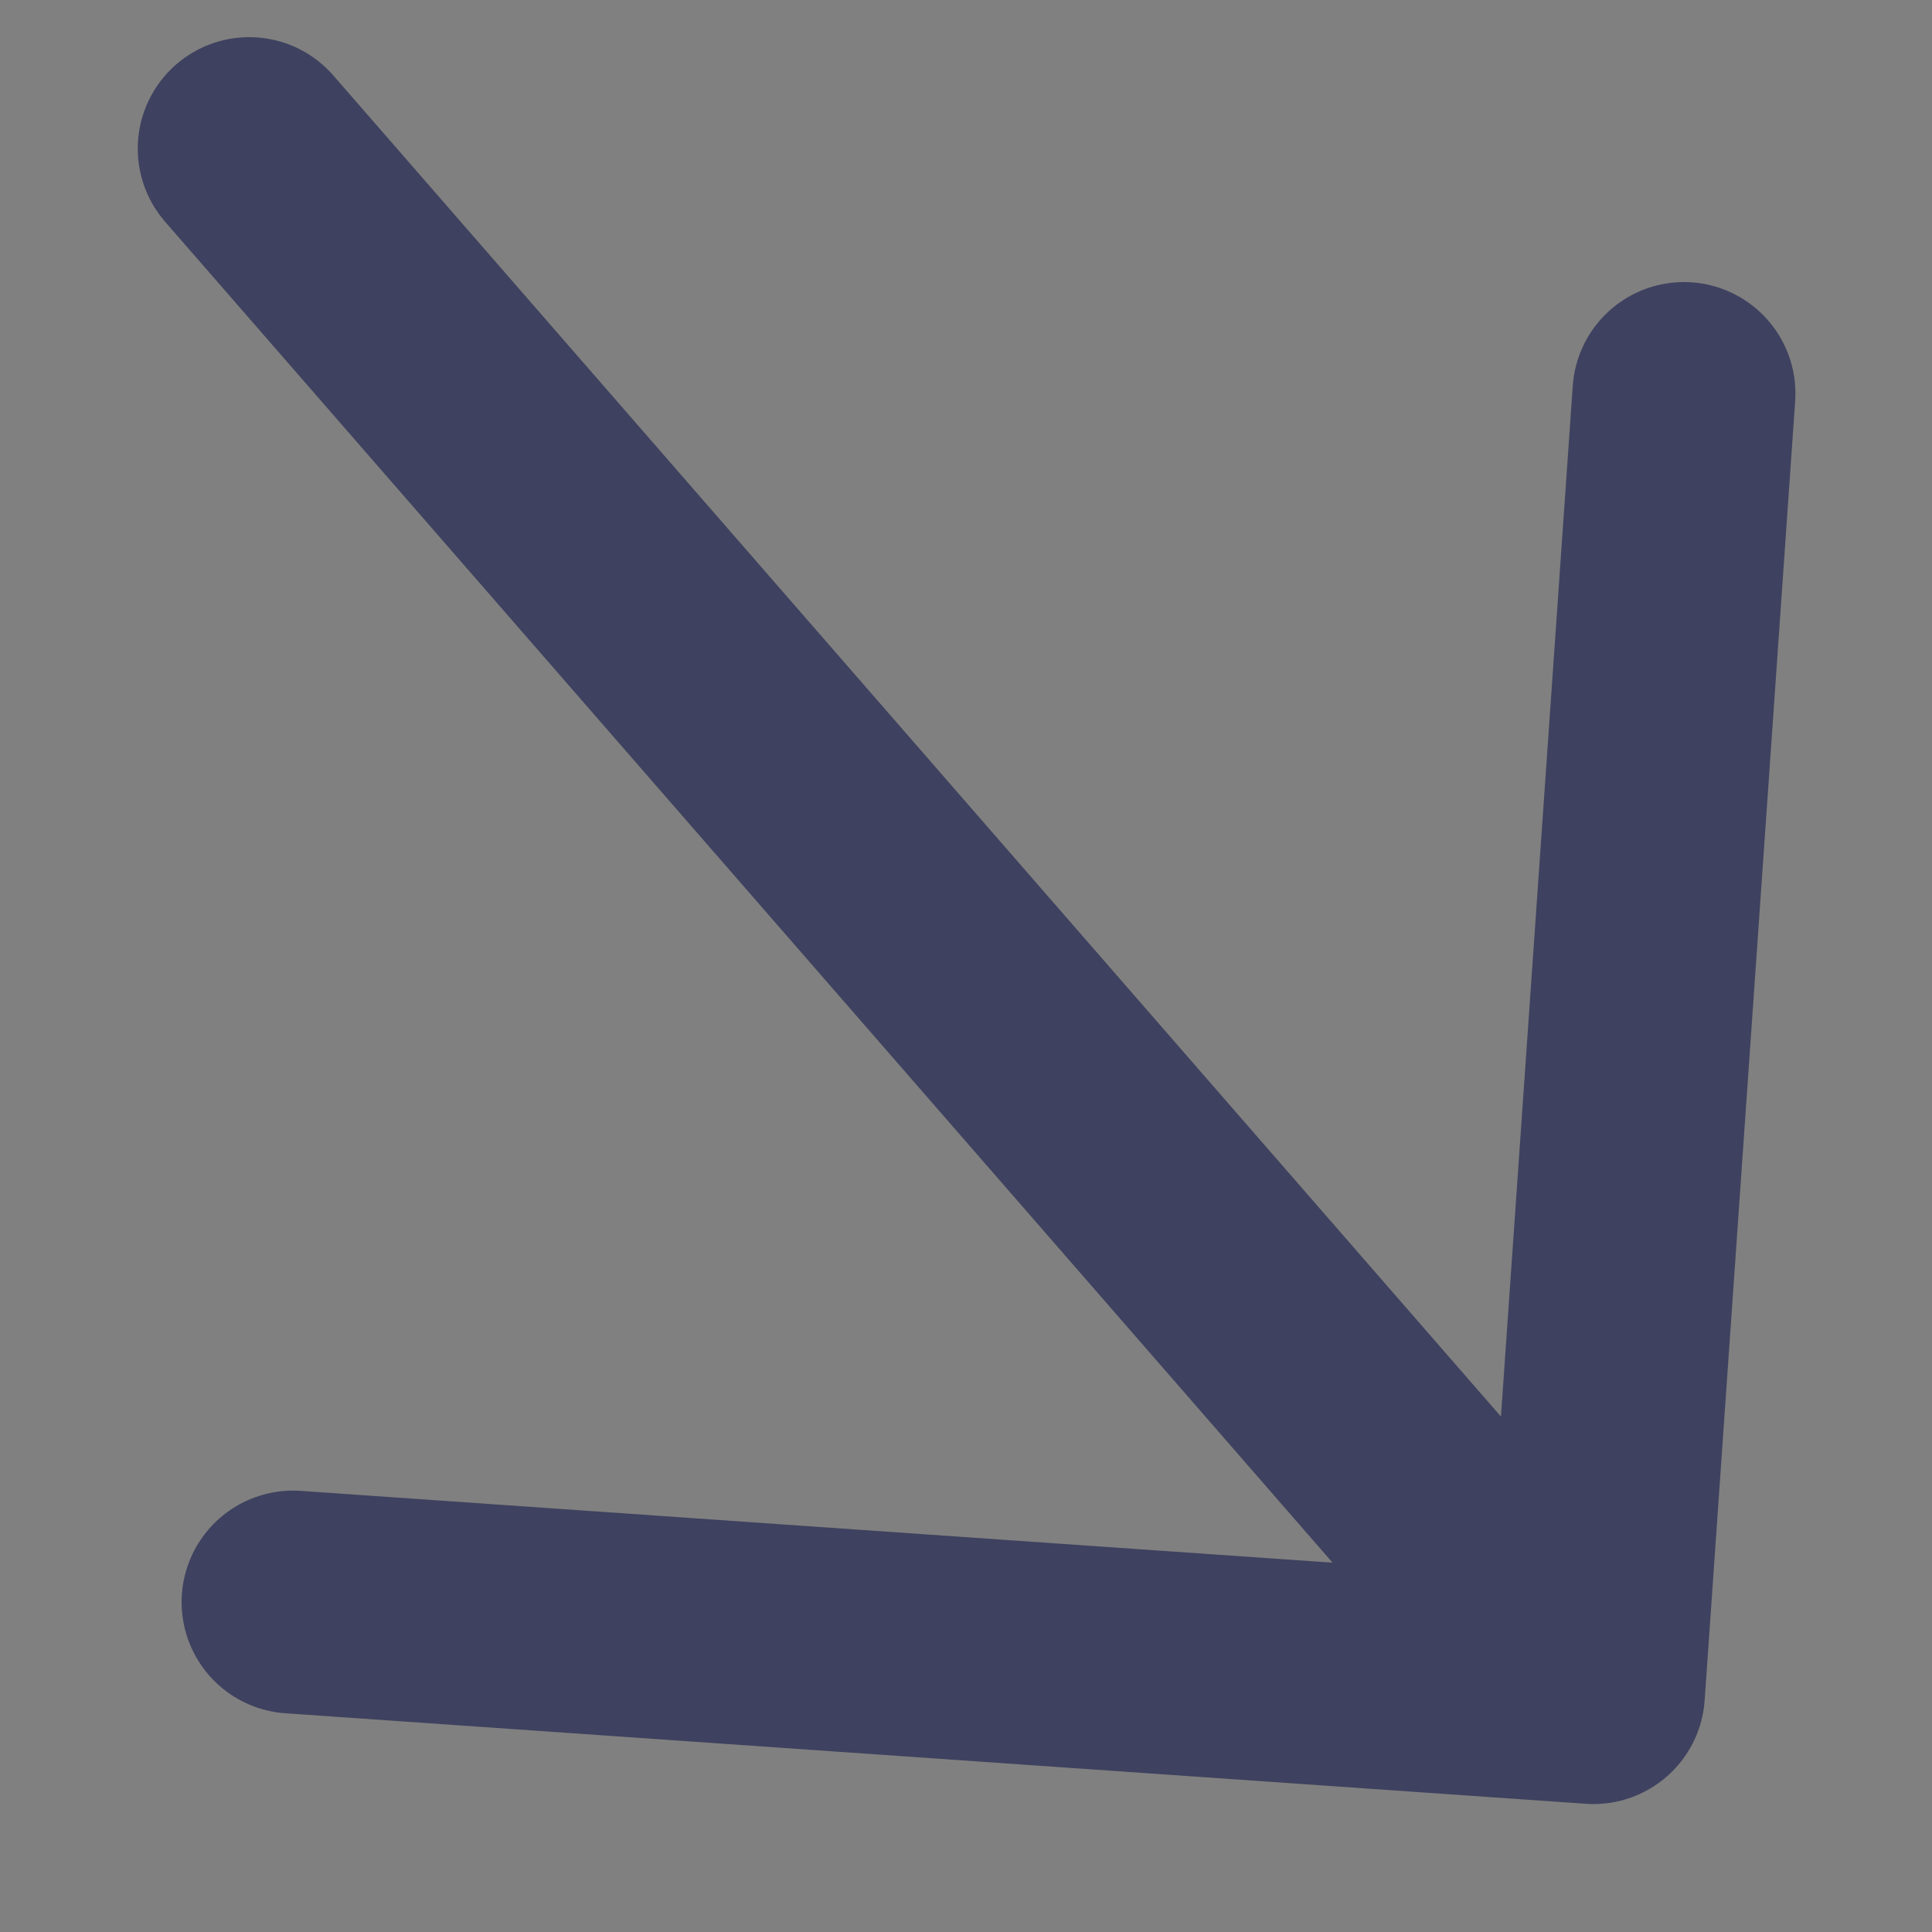 <svg width="13" height="13" viewBox="0 0 13 13" fill="none" xmlns="http://www.w3.org/2000/svg">
<rect x="0" y="0" width="13" height="13" fill="#808080" stroke="none"/>
<path d="M1.677 1L10.722 11.389L1.677 1ZM10.722 11.389L1.972 10.78L10.722 11.389ZM10.722 11.389L11.331 2.648L10.722 11.389Z" fill="white"/>
<path d="M1.677 1L10.722 11.389M10.722 11.389L1.972 10.78M10.722 11.389L11.331 2.648" stroke="#3E415F" stroke-width="1.5" stroke-linecap="round" stroke-linejoin="round"/>
</svg>
